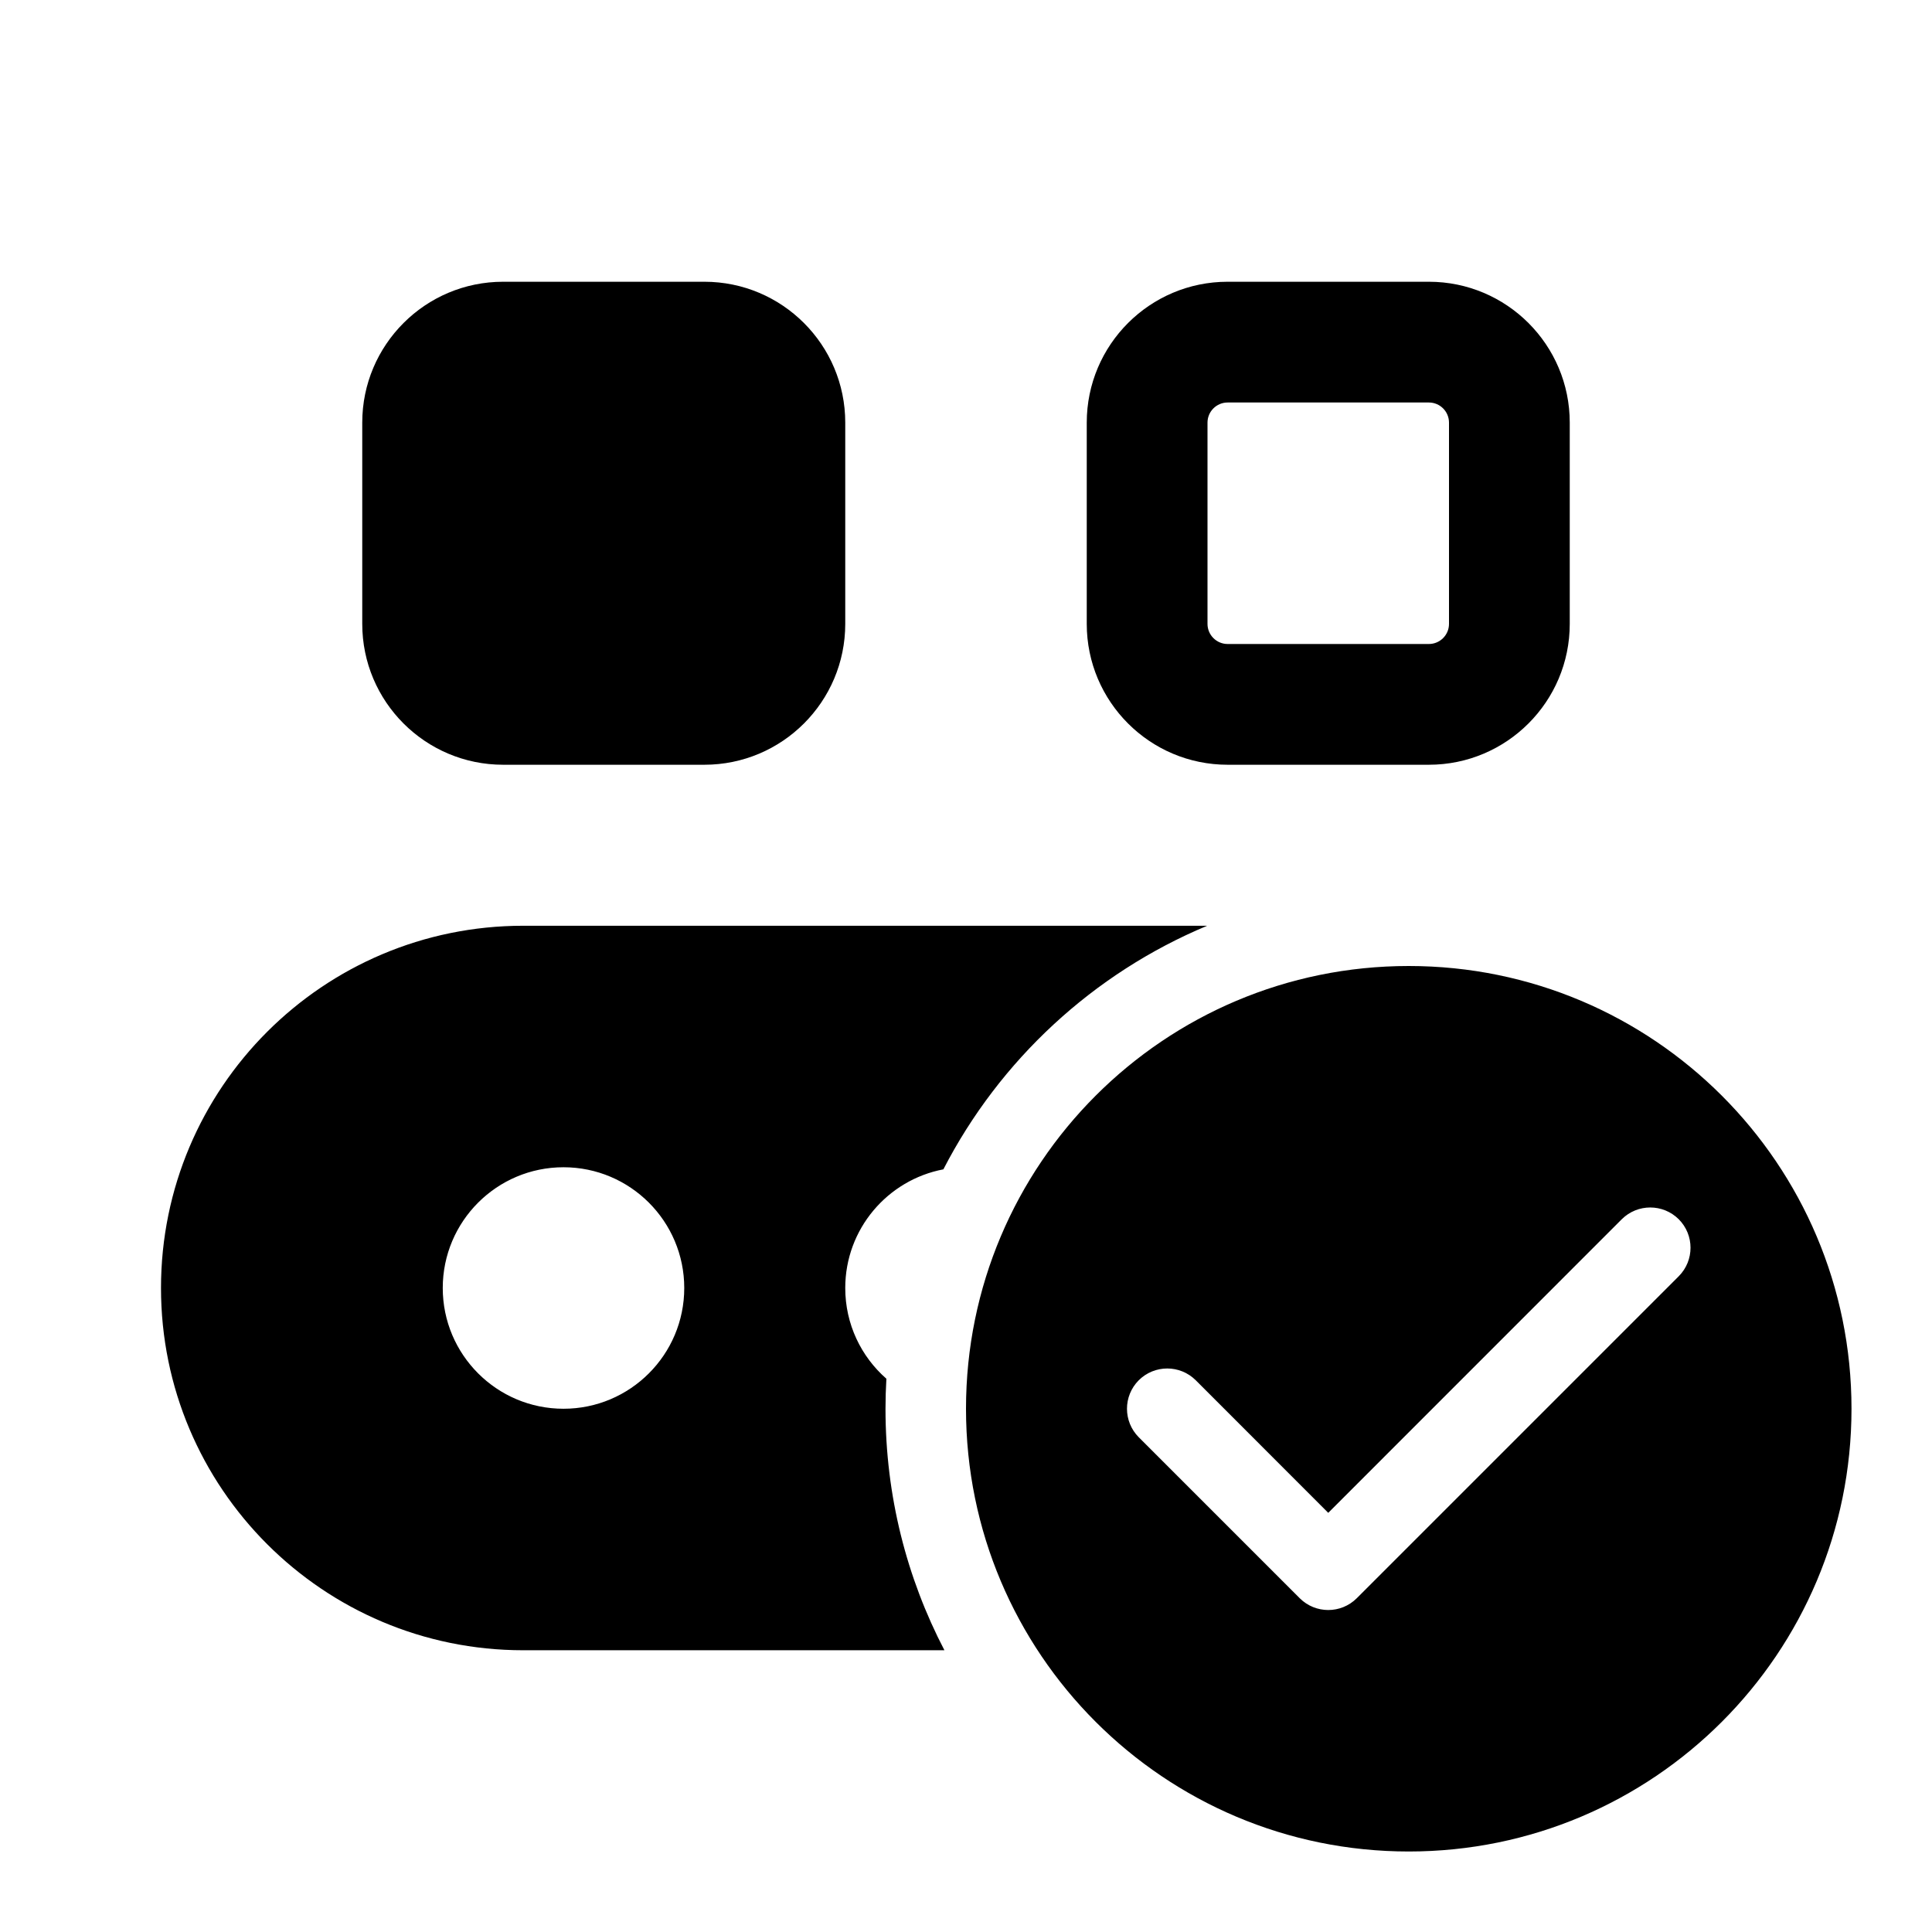 <svg xmlns="http://www.w3.org/2000/svg" viewBox="0 0 24 24" fill="none"><path d="M6.25 3.5C5.284 3.5 4.5 4.284 4.5 5.25V7.75C4.5 8.716 5.284 9.5 6.25 9.5H8.75C9.716 9.5 10.5 8.716 10.5 7.75V5.25C10.5 4.284 9.716 3.5 8.75 3.5H6.25ZM13.5 5.25V7.75C13.5 8.716 14.284 9.5 15.25 9.5H17.75C18.716 9.5 19.5 8.716 19.5 7.75V5.25C19.5 4.284 18.716 3.5 17.75 3.5H15.25C14.284 3.5 13.5 4.284 13.5 5.25ZM15.25 5H17.75C17.888 5 18 5.112 18 5.25V7.75C18 7.888 17.888 8 17.75 8H15.25C15.112 8 15 7.888 15 7.75V5.25C15 5.112 15.112 5 15.25 5ZM6.5 11.5C4.015 11.5 2 13.515 2 16C2 18.485 4.015 20.5 6.5 20.5H11.732C11.264 19.602 11 18.582 11 17.5C11 17.375 11.004 17.251 11.011 17.127C10.697 16.852 10.5 16.449 10.5 16C10.5 15.268 11.025 14.658 11.719 14.526C12.418 13.17 13.579 12.092 14.996 11.5H6.5ZM7 17.5C6.172 17.5 5.5 16.828 5.5 16C5.5 15.172 6.172 14.5 7 14.5C7.828 14.5 8.5 15.172 8.5 16C8.5 16.828 7.828 17.5 7 17.5ZM23 17.5C23 20.538 20.538 23 17.5 23C14.462 23 12 20.538 12 17.5C12 14.462 14.462 12 17.5 12C20.538 12 23 14.462 23 17.5ZM20.854 15.146C20.658 14.951 20.342 14.951 20.146 15.146L16.5 18.793L14.854 17.146C14.658 16.951 14.342 16.951 14.146 17.146C13.951 17.342 13.951 17.658 14.146 17.854L16.146 19.854C16.342 20.049 16.658 20.049 16.854 19.854L20.854 15.854C21.049 15.658 21.049 15.342 20.854 15.146Z" fill="currentColor"/></svg>